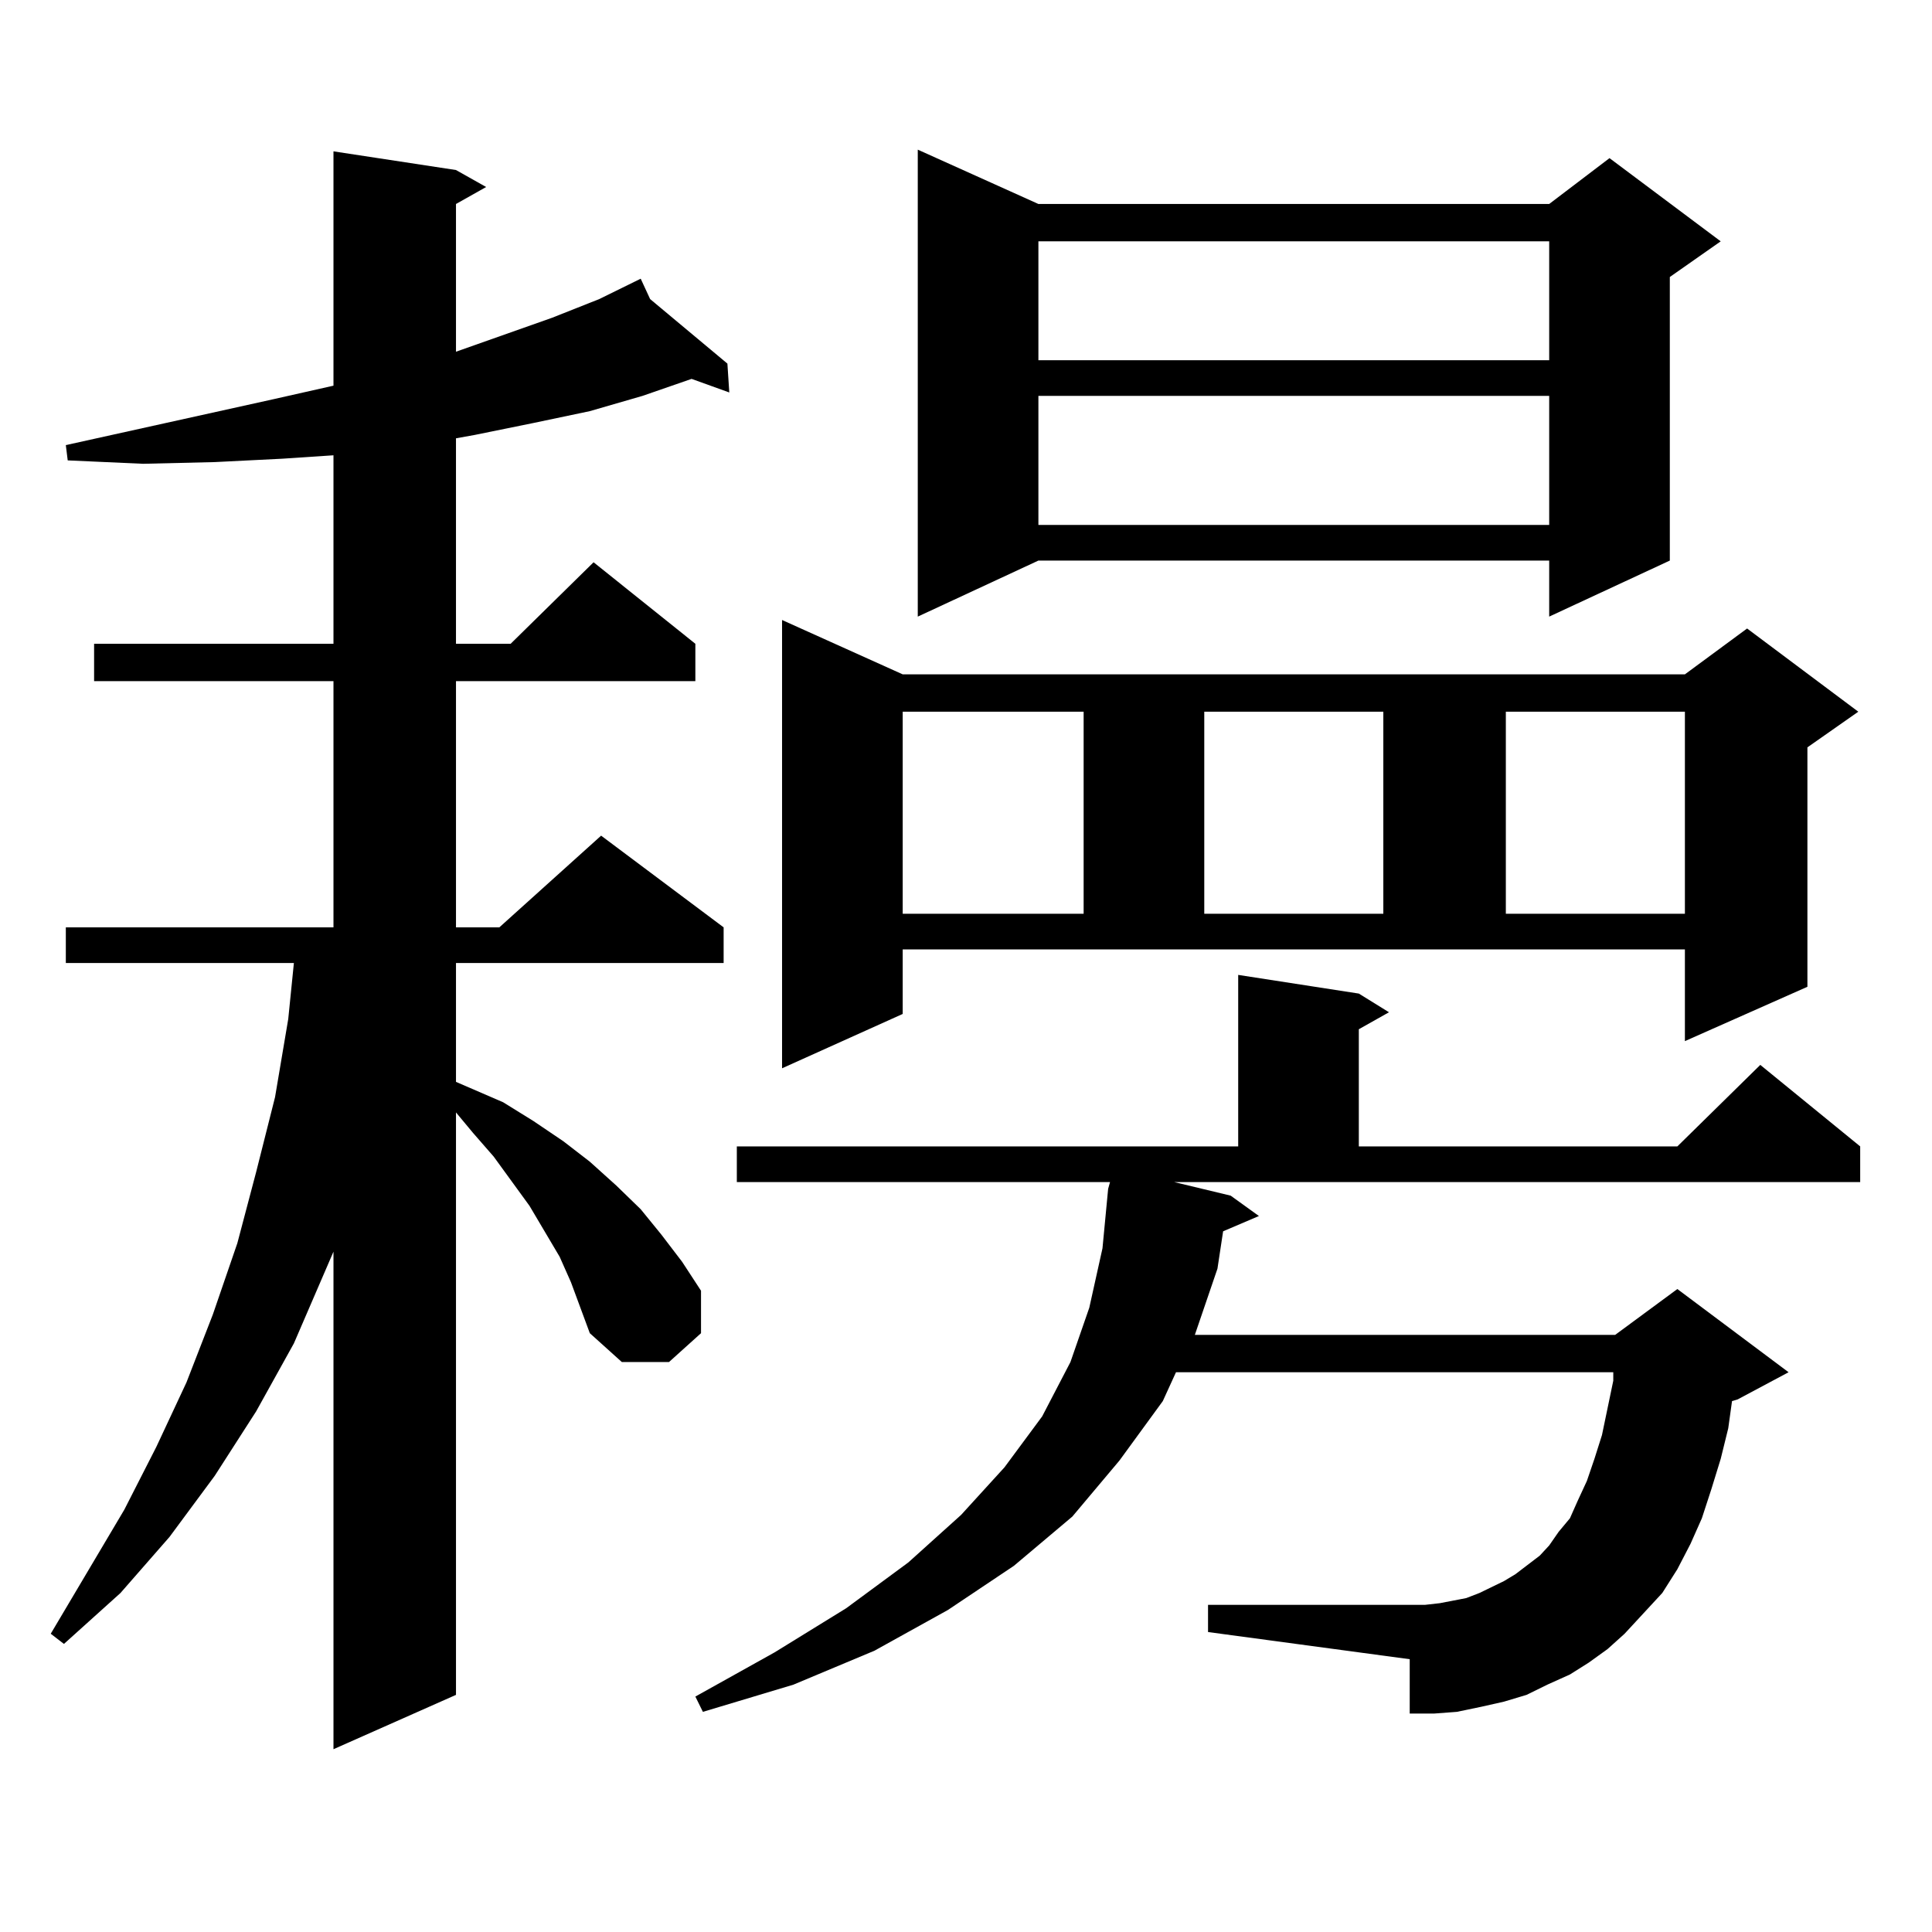 <?xml version="1.0" encoding="utf-8"?>
<!-- Generator: Adobe Illustrator 16.0.0, SVG Export Plug-In . SVG Version: 6.00 Build 0)  -->
<!DOCTYPE svg PUBLIC "-//W3C//DTD SVG 1.1//EN" "http://www.w3.org/Graphics/SVG/1.1/DTD/svg11.dtd">
<svg version="1.1" id="图层_1" xmlns="http://www.w3.org/2000/svg" xmlns:xlink="http://www.w3.org/1999/xlink" x="0px" y="0px"
	 width="1000px" height="1000px" viewBox="0 0 1000 1000" enable-background="new 0 0 1000 1000" xml:space="preserve">
<path d="M295.529,663.688l-5.854-13.184l-7.805-13.184l-7.805-13.184l-18.536-25.488l-10.731-12.305l-8.78-10.547v301.465
	l-63.413,28.125v-257.52l-20.487,47.461l-19.512,35.156l-21.463,33.398l-23.414,31.641l-25.365,29.004l-29.268,26.367l-6.829-5.273
	l38.048-64.16l16.585-32.52l15.609-33.398l13.658-35.156l12.683-36.914l9.756-36.914l9.756-38.672l6.829-40.43l2.927-29.004H34.072
	v-18.457h138.533V352.555H48.706v-19.336h123.899V235.66l-26.341,1.758l-35.121,1.758l-37.072,0.879l-39.023-1.758l-0.976-7.91
	l107.314-23.73l31.219-7.031V78.336l63.413,9.668l15.609,8.789l-15.609,8.789v76.465l49.755-17.578l24.39-9.668l21.463-10.547
	l4.878,10.547l39.999,33.398l0.976,14.941l-19.512-7.031l-25.365,8.789l-27.316,7.91l-29.268,6.152l-30.243,6.152l-9.756,1.758
	v106.348h28.292l42.926-42.188l52.682,42.188v19.336H236.019v127.441h22.438l52.682-47.461l63.413,47.461v18.457H236.019v61.523
	l24.39,10.547l15.609,9.668l15.609,10.547l13.658,10.547l13.658,12.305l12.683,12.305l10.731,13.184l10.731,14.063l9.756,14.941
	v21.973l-16.585,14.941h-24.39l-16.585-14.941l-4.878-13.184L295.529,663.688z M636.984,618.863l14.634,10.547l-18.536,7.91
	l-2.927,19.336l-11.707,34.277h217.556l32.194-23.73l57.56,43.066l-26.341,14.063l-2.927,0.879l-1.951,14.063l-3.902,15.82
	l-4.878,15.82l-4.878,14.941l-5.854,13.184l-6.829,13.184l-7.805,12.305l-9.756,10.547l-9.756,10.547l-8.78,7.91l-9.756,7.031
	l-9.756,6.152l-11.707,5.273l-10.731,5.273l-11.707,3.516l-11.707,2.637l-12.683,2.637l-11.707,0.879h-12.683v-28.125
	l-104.388-14.063V830.68H737.47l7.805-0.879l13.658-2.637l6.829-2.637l12.683-6.152l5.854-3.516l12.683-9.668l4.878-5.273
	l4.878-7.031l5.854-7.031l3.902-8.789l4.878-10.547l3.902-11.426l3.902-12.305l2.927-14.063l2.927-14.063v-4.395H608.692
	l-6.829,14.941l-22.438,30.762l-24.39,29.004l-30.243,25.488l-34.146,22.852l-38.048,21.094l-41.95,17.578l-46.828,14.063
	l-3.902-7.91l40.975-22.852l37.072-22.852l32.194-23.73l27.316-24.609l22.438-24.609l19.512-26.367l14.634-28.125l9.756-28.125
	l6.829-30.762l2.927-30.762l0.976-3.516H381.381v-18.457h259.506v-88.77l62.438,9.668l15.609,9.668l-15.609,8.789v60.645h164.874
	l42.926-42.188l51.706,42.188v18.457H607.717L636.984,618.863z M467.232,524.82l-62.438,28.125V320.914l62.438,28.125h404.868
	l32.194-23.73l57.56,43.066l-26.341,18.457v123.926l-63.413,28.125v-47.461H467.232V524.82z M467.232,368.375v104.59h93.656v-104.59
	H467.232z M537.475,105.582h264.384l31.219-23.73l57.56,43.066l-26.341,18.457v146.777l-62.438,29.004v-29.004H537.475
	l-62.438,29.004V77.457L537.475,105.582z M537.475,124.918v61.523h264.384v-61.523H537.475z M537.475,204.898v66.797h264.384
	v-66.797H537.475z M623.326,368.375v104.59h92.681v-104.59H623.326z M779.42,368.375v104.59h92.681v-104.59H779.42z"/>
</svg>
